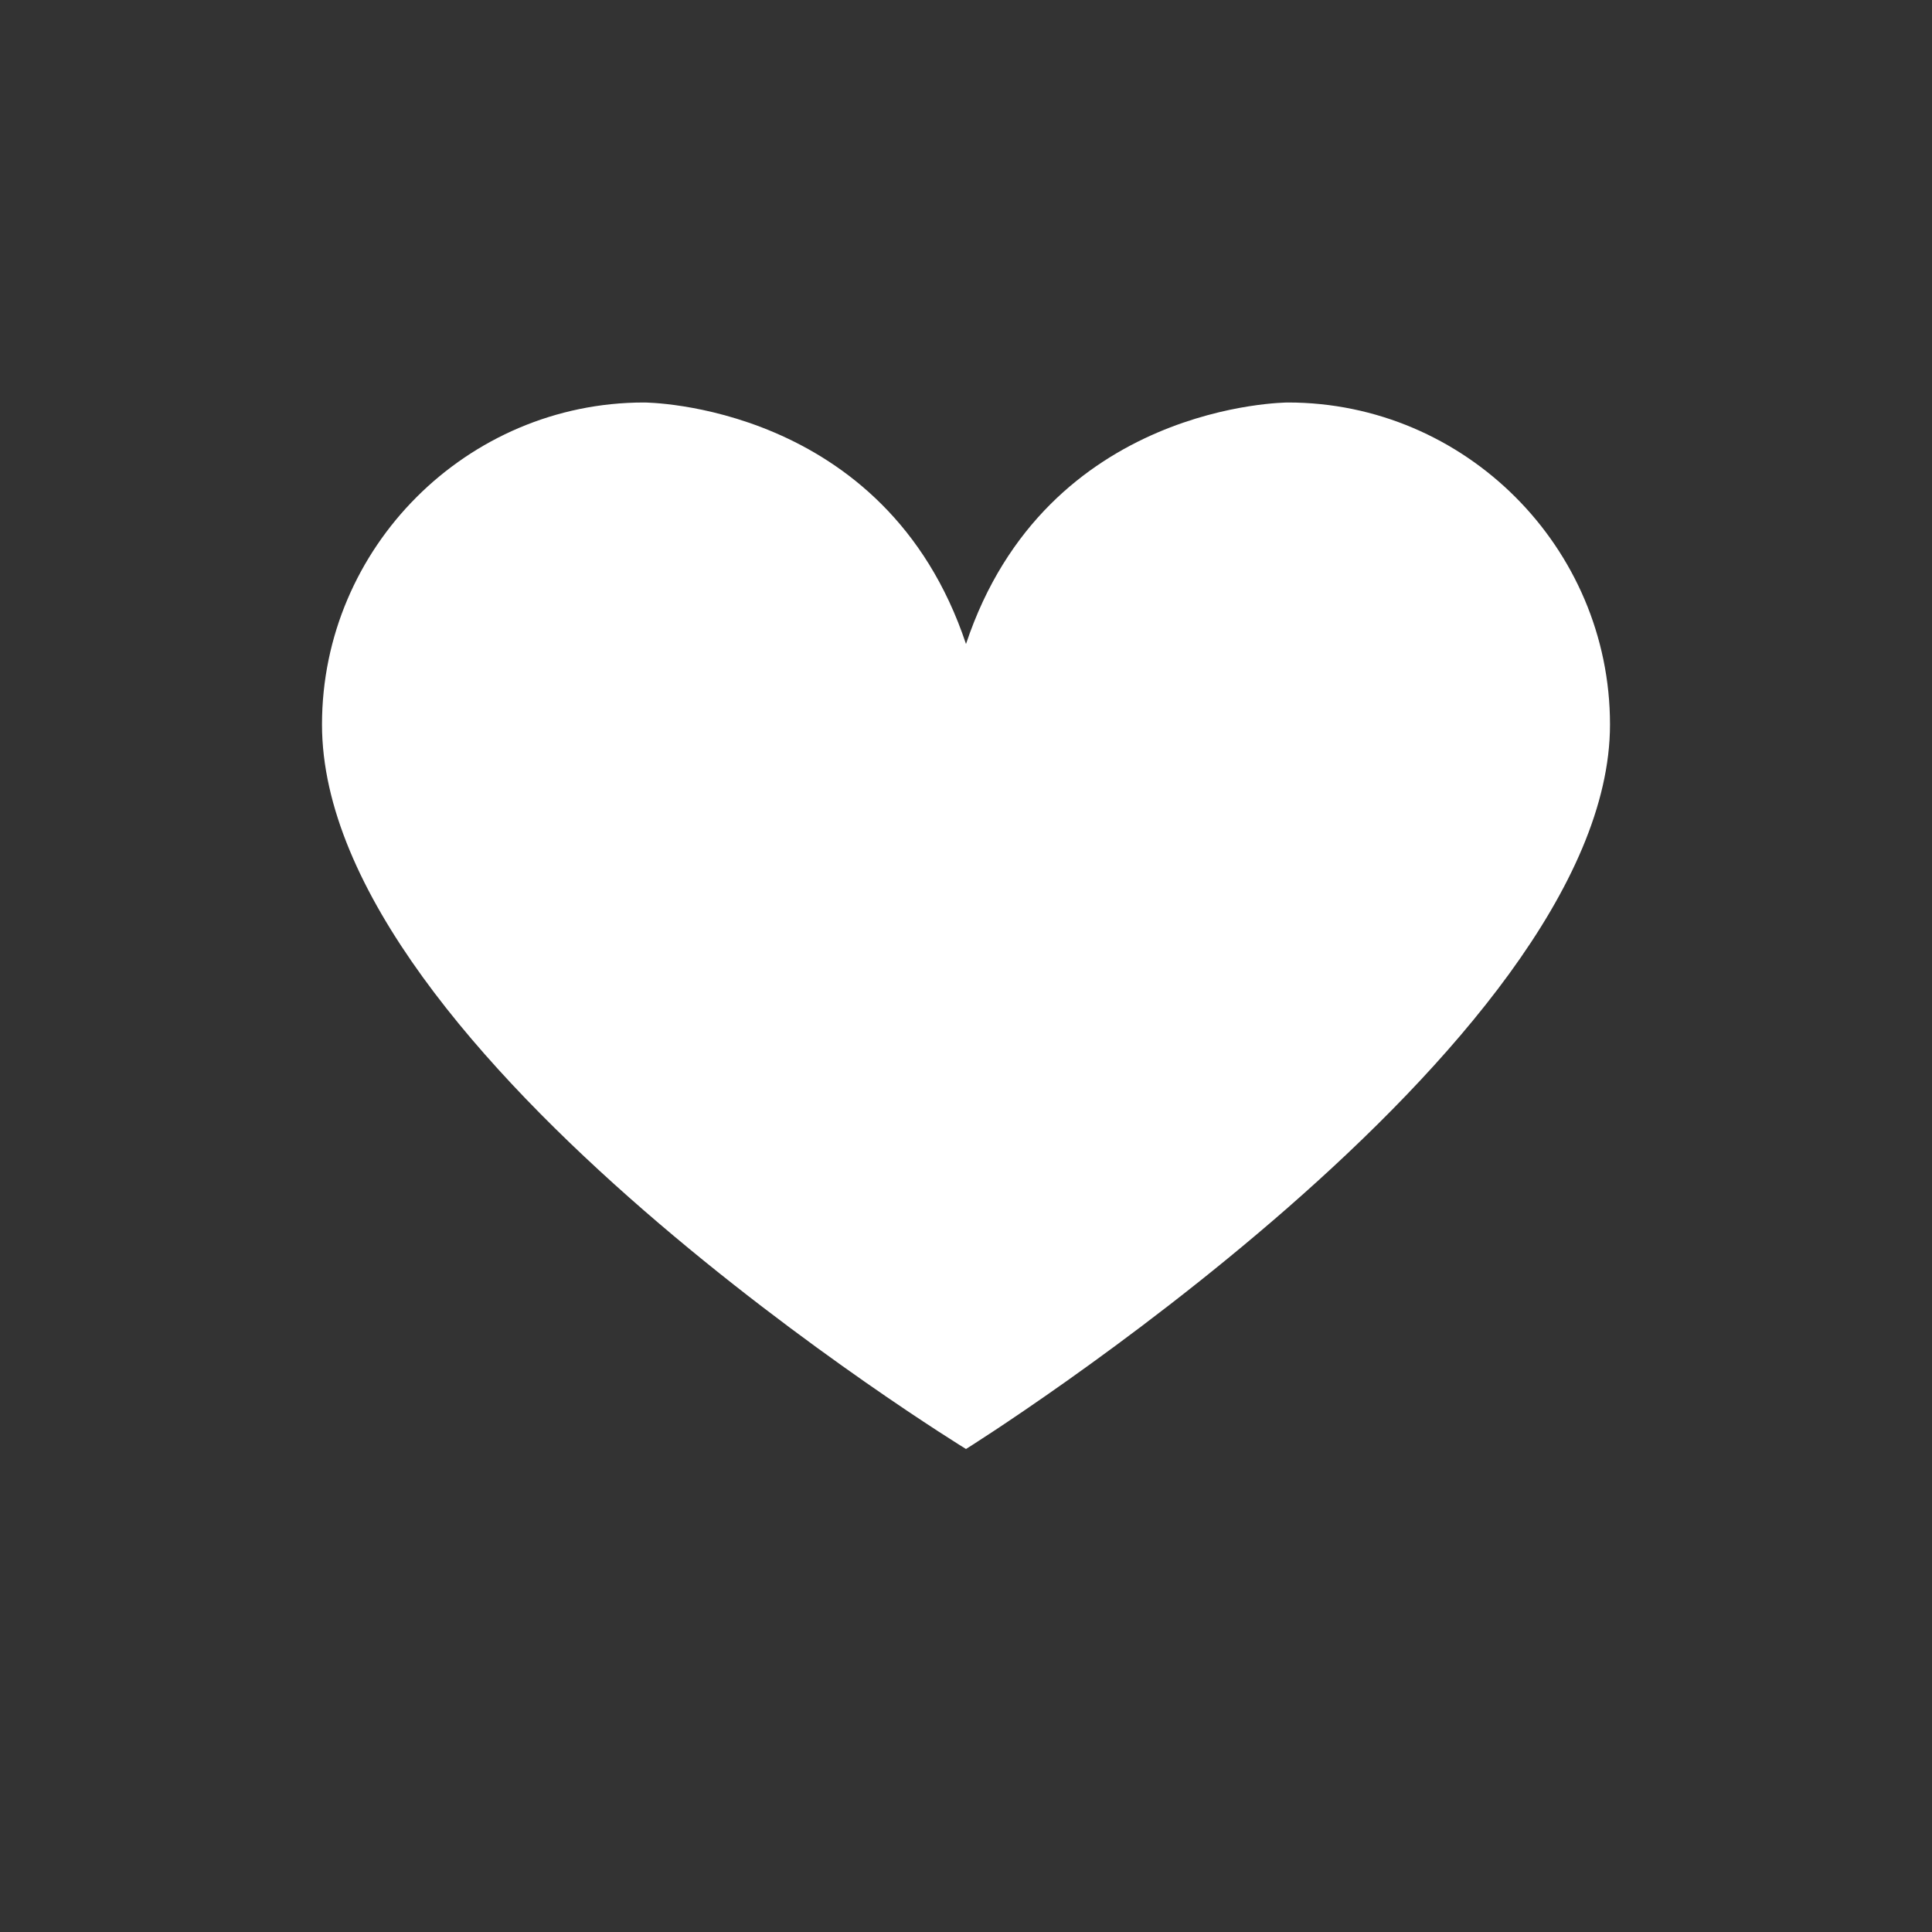 <svg width="30" height="30" viewBox="0 0 30 30" fill="none" xmlns="http://www.w3.org/2000/svg">
<rect x="0" y="0" width="30" height="30" fill="#333333" stroke="none"/>
<path d="M20 6.25C20 6.25 16.25 6.25 15 10C13.75 6.25 10 6.25 10 6.25C7.25 6.25 5 8.5 5 11.25C5 16.375 15 22.5 15 22.5C15 22.5 25 16.25 25 11.25C25 8.5 22.75 6.25 20 6.25Z" fill="white"/>
</svg>

